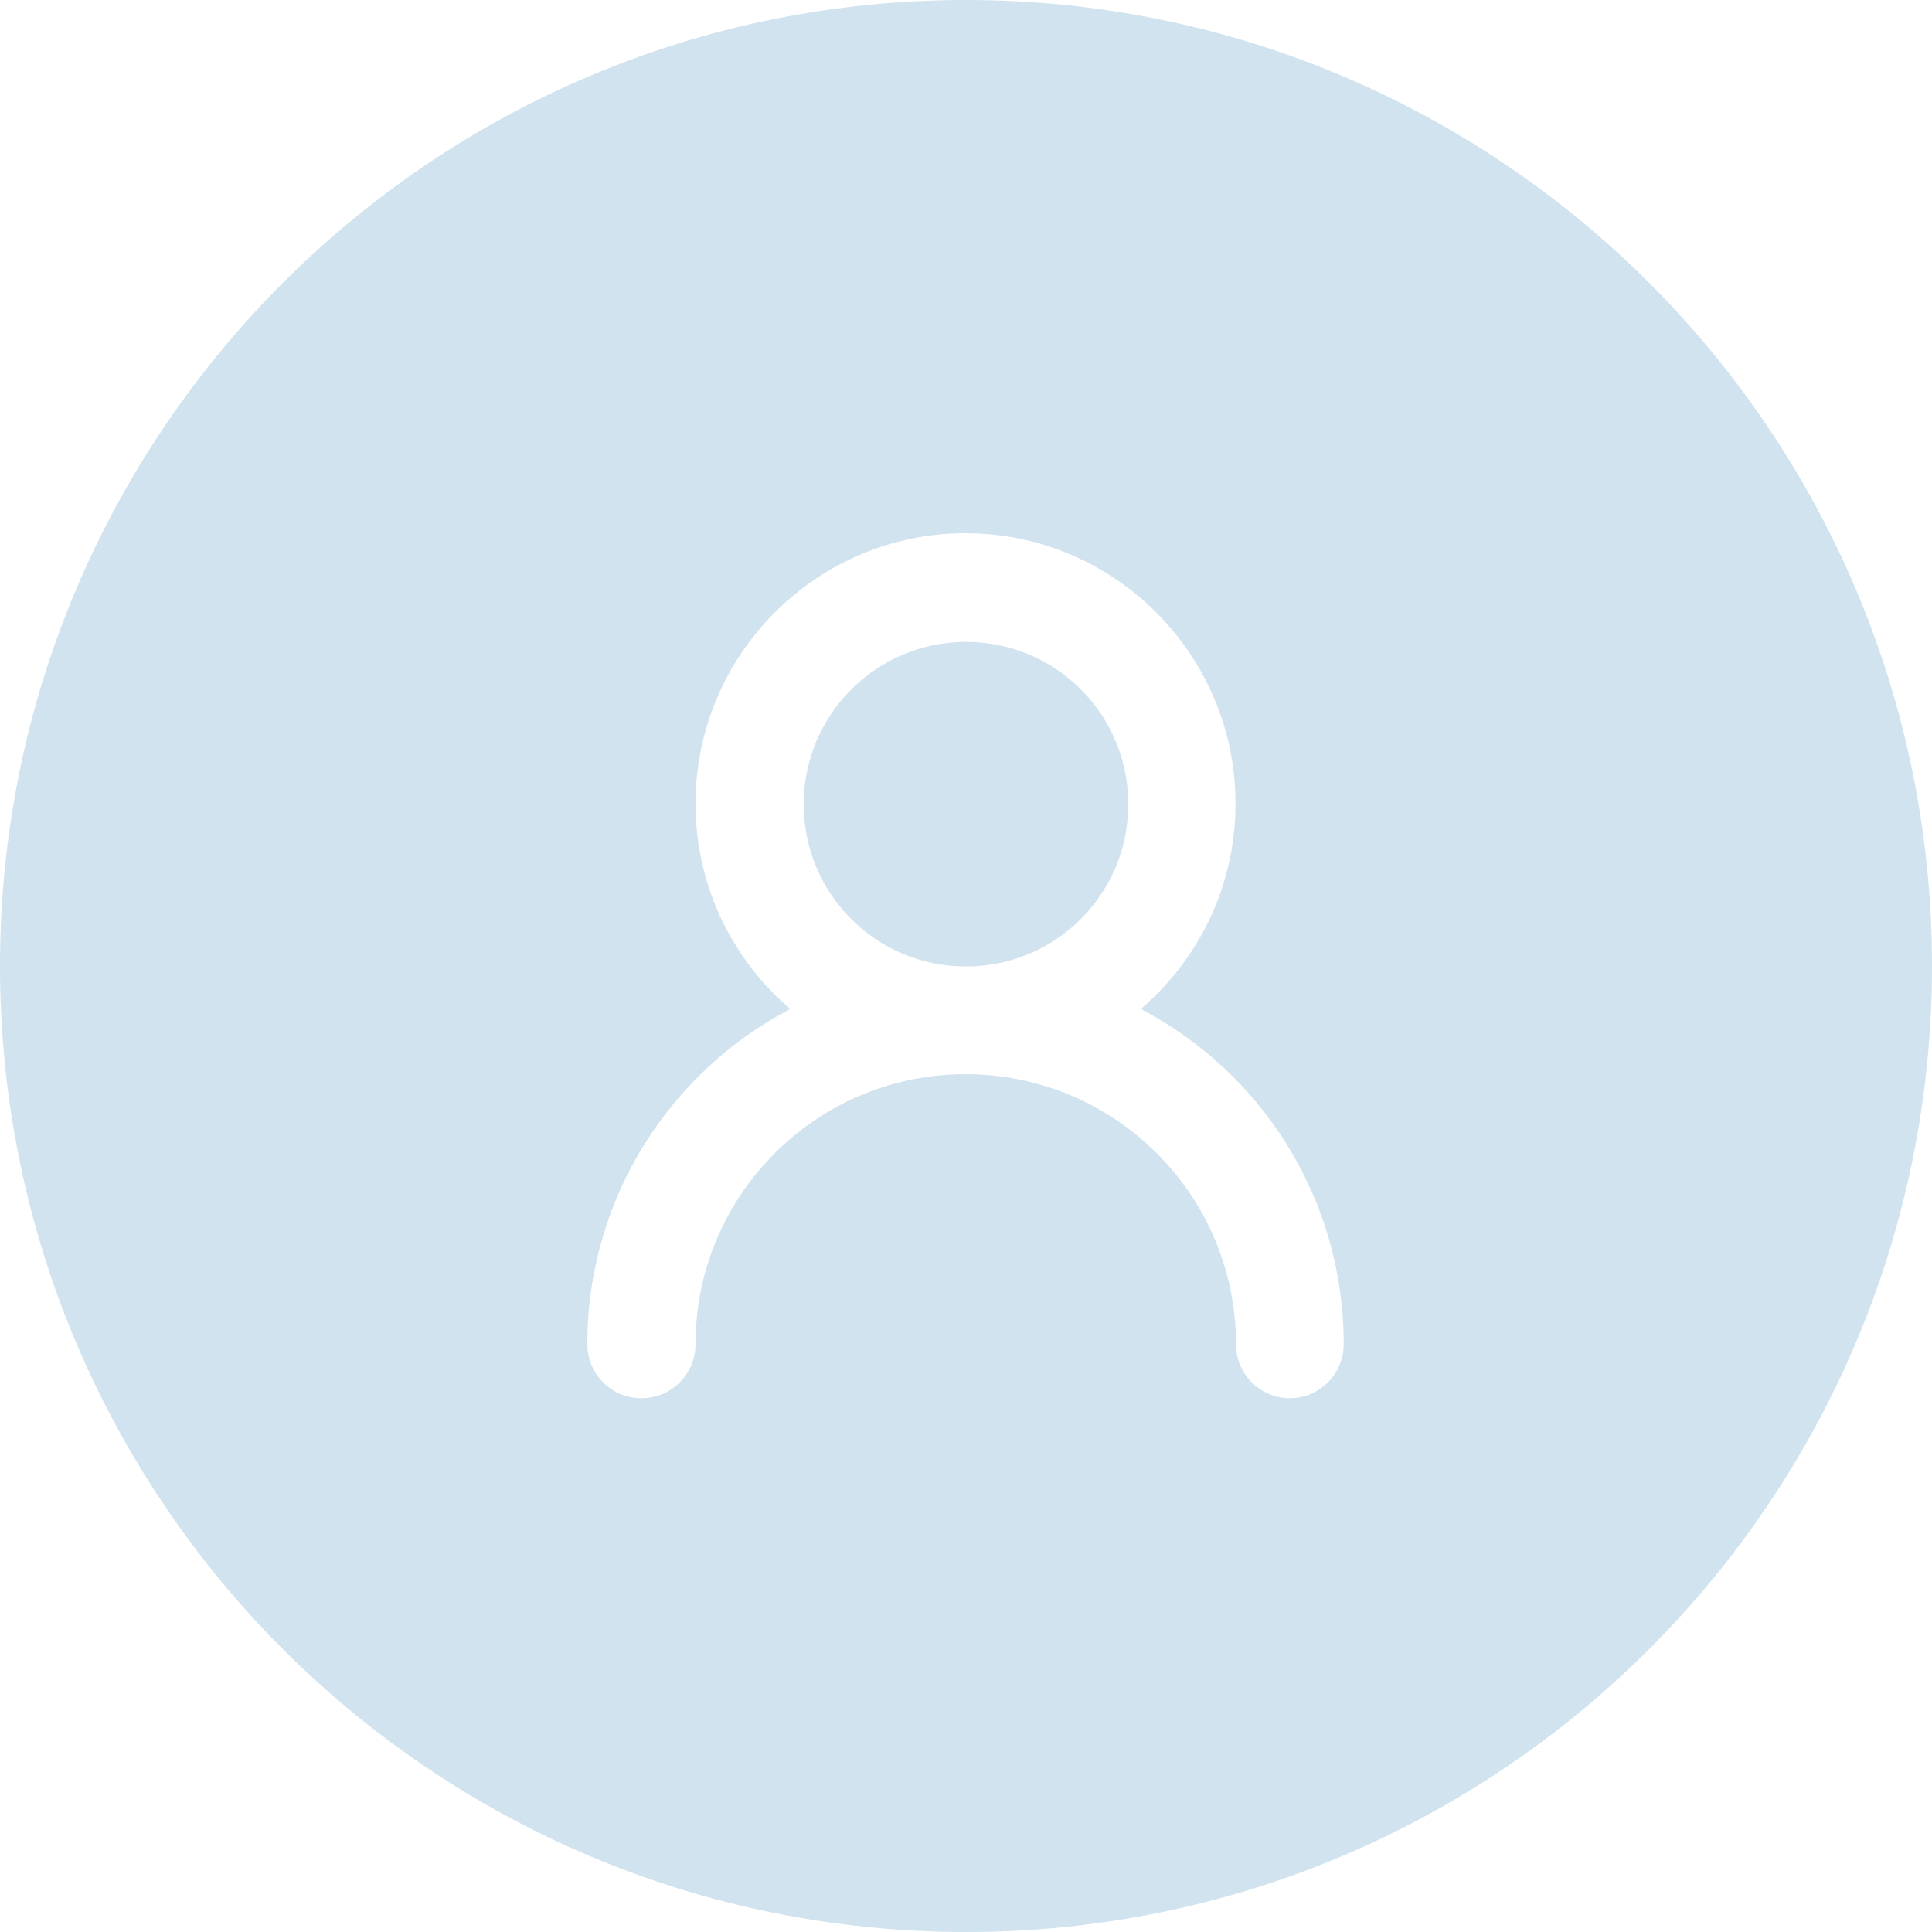 <?xml version="1.0" encoding="UTF-8"?>
<svg id="Capa_2" data-name="Capa 2" xmlns="http://www.w3.org/2000/svg" viewBox="0 0 40 40">
  <defs>
    <style>
      .cls-1 {
        fill: #d0e3ee;
      }
    </style>
  </defs>
  <g id="Layer_1" data-name="Layer 1">
    <g>
      <path class="cls-1" d="M20,13.29c-1.85,0-3.36,1.5-3.36,3.36s1.5,3.36,3.36,3.36,3.36-1.5,3.36-3.36-1.5-3.36-3.36-3.36Z"/>
      <path class="cls-1" d="M20,0C8.95,0,0,8.95,0,20s8.95,20,20,20,20-8.95,20-20S31.05,0,20,0Zm6.71,28.95c-.62,0-1.12-.5-1.12-1.12,0-3.09-2.51-5.59-5.6-5.59s-5.59,2.51-5.59,5.59c0,.62-.5,1.12-1.12,1.12s-1.12-.5-1.12-1.12c0-3.01,1.7-5.63,4.2-6.94-1.2-1.03-1.96-2.55-1.96-4.25,0-3.09,2.51-5.6,5.59-5.6s5.59,2.51,5.59,5.6h0c0,1.7-.76,3.22-1.96,4.25,2.5,1.31,4.2,3.92,4.2,6.94,0,.62-.5,1.12-1.12,1.12Z"/>
    </g>
  </g>
</svg>